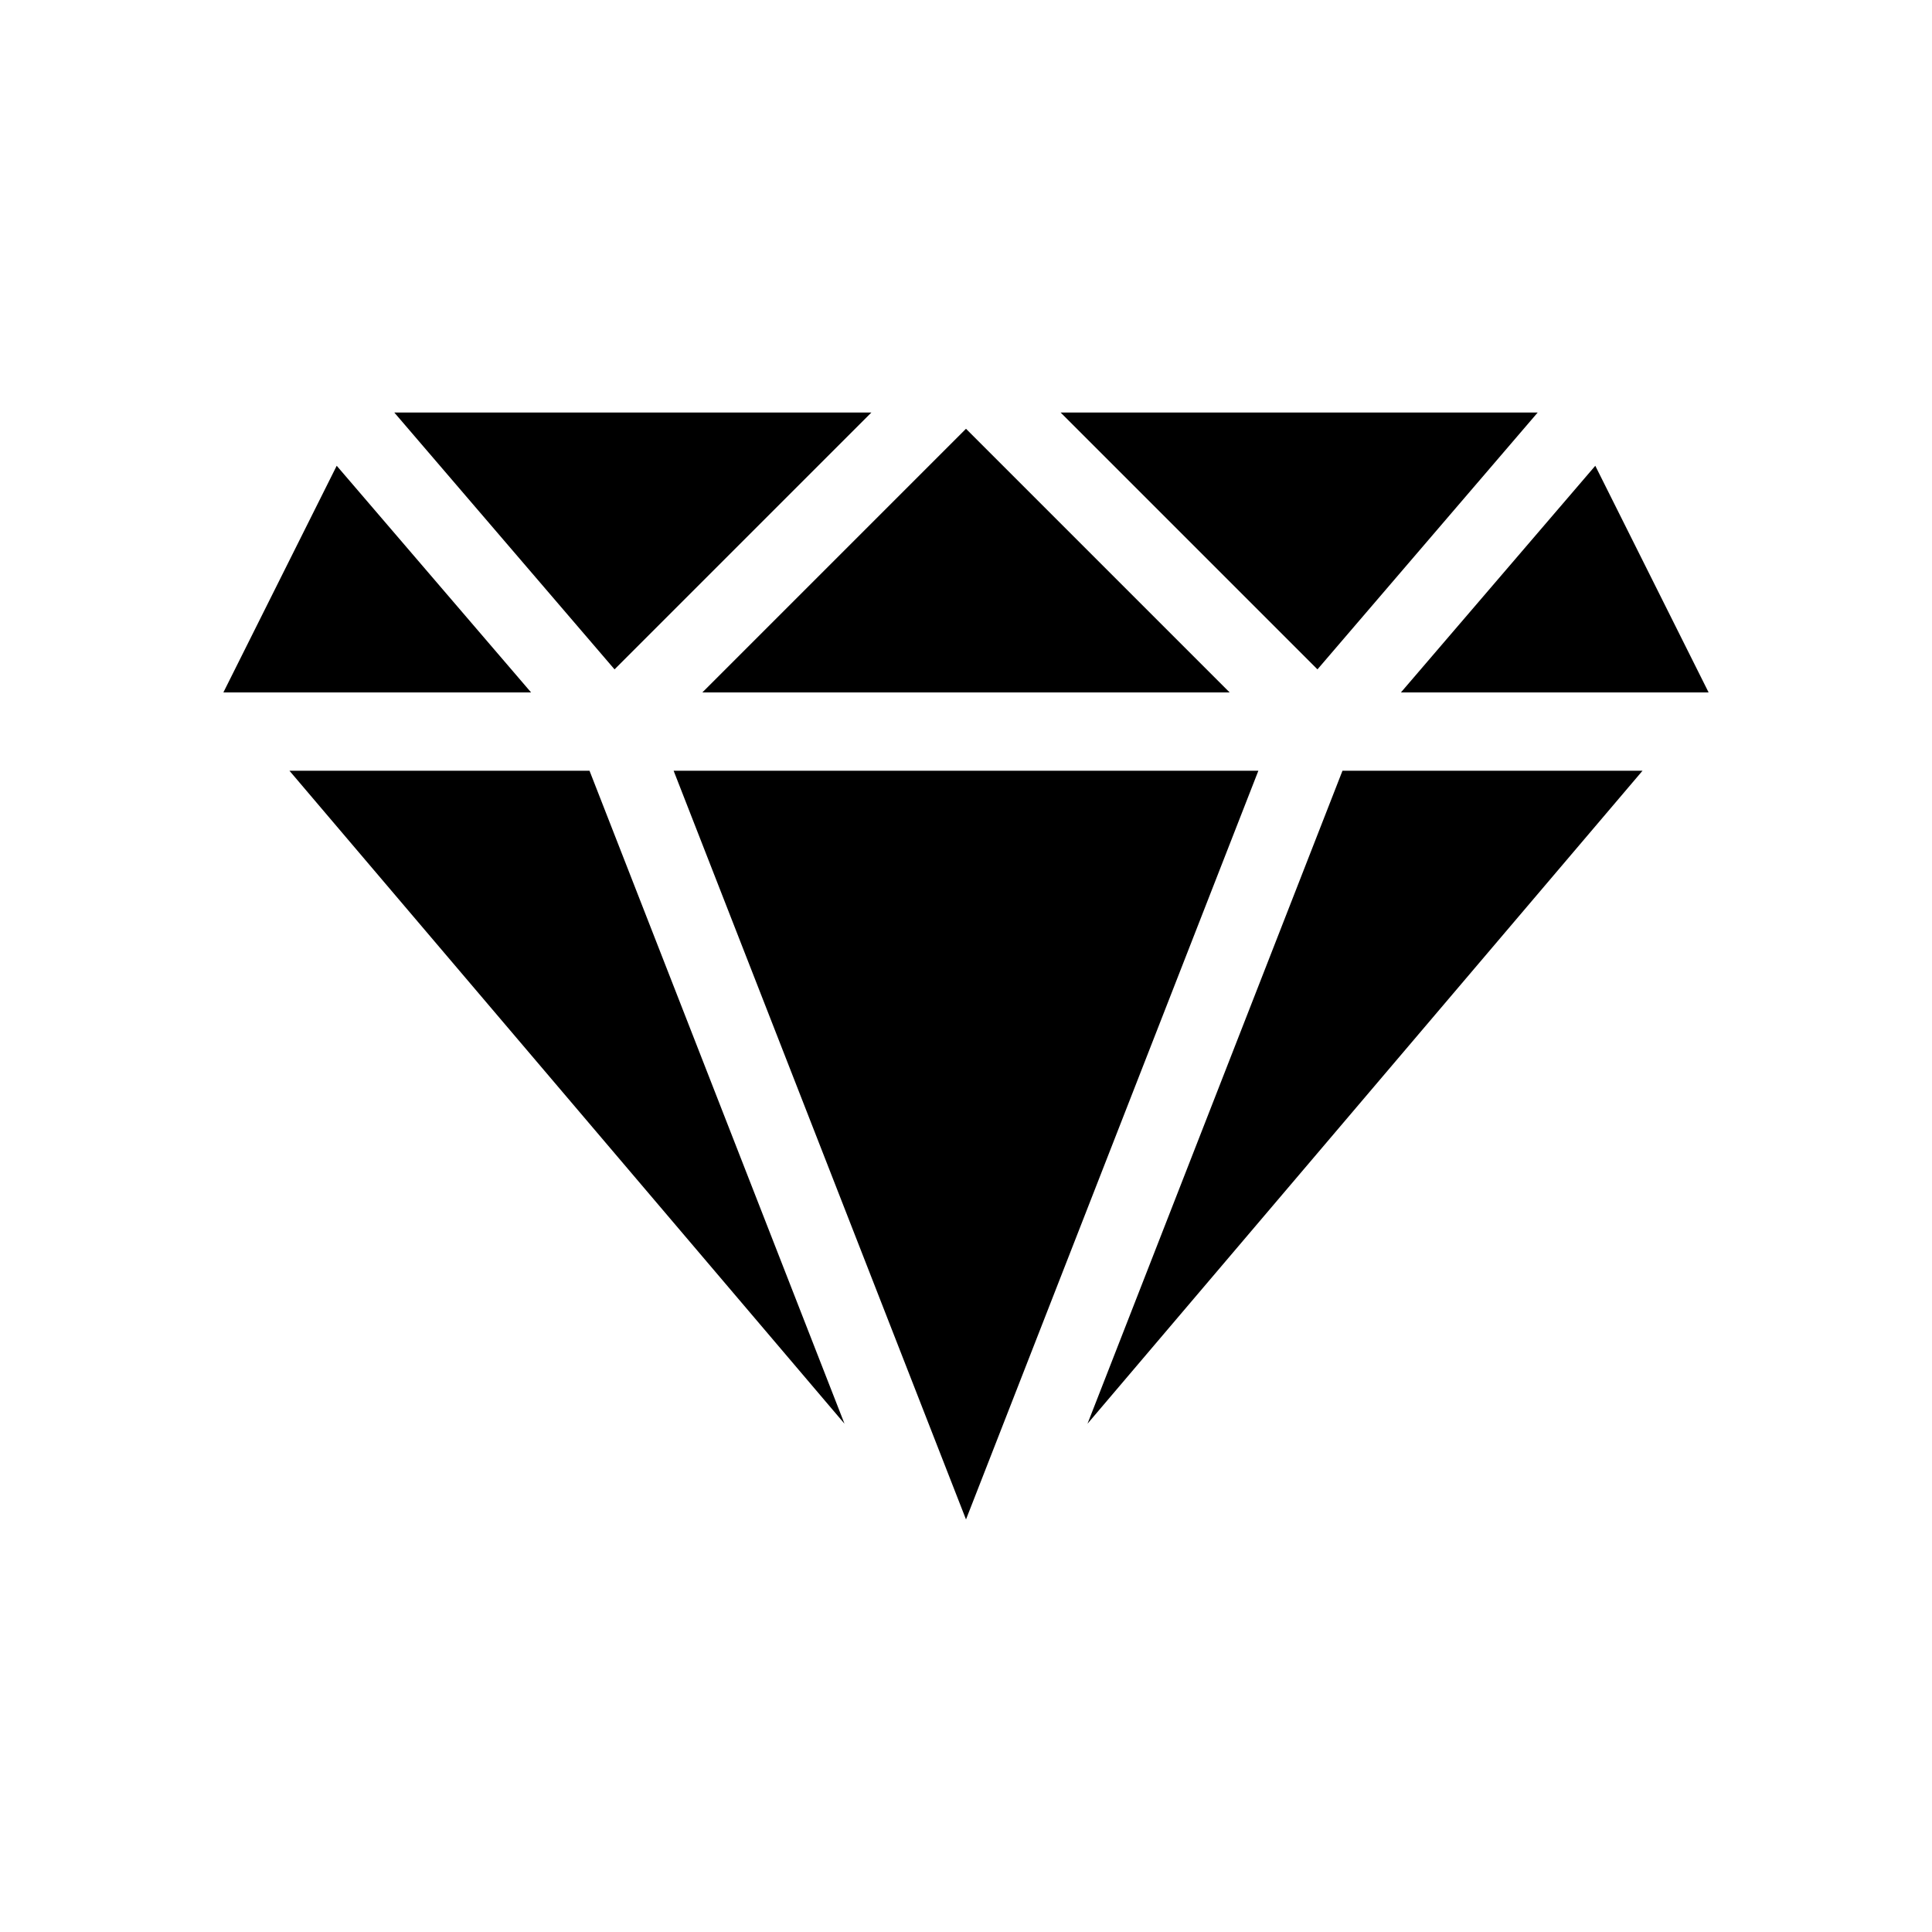 <?xml version="1.0" encoding="UTF-8"?>
<!-- Uploaded to: SVG Repo, www.svgrepo.com, Generator: SVG Repo Mixer Tools -->
<svg fill="#000000" width="800px" height="800px" version="1.1" viewBox="144 144 512 512" xmlns="http://www.w3.org/2000/svg">
 <g>
  <path d="m233.23 267.43-30.031 60.066h81.539z"/>
  <path d="m367.8 521.3-67.57-173.04h-79.516z"/>
  <path d="m322.52 348.26 77.48 198.41 77.477-198.41z"/>
  <path d="m596.8 327.5-30.031-60.066-51.508 60.066z"/>
  <path d="m432.2 521.3 147.08-173.04h-79.512z"/>
  <path d="m330.13 327.5h139.74l-69.871-69.871z"/>
  <path d="m425.07 253.32 68.07 68.07 58.367-68.07z"/>
  <path d="m306.86 321.39 68.07-68.07h-126.44z"/>
 </g>
</svg>
